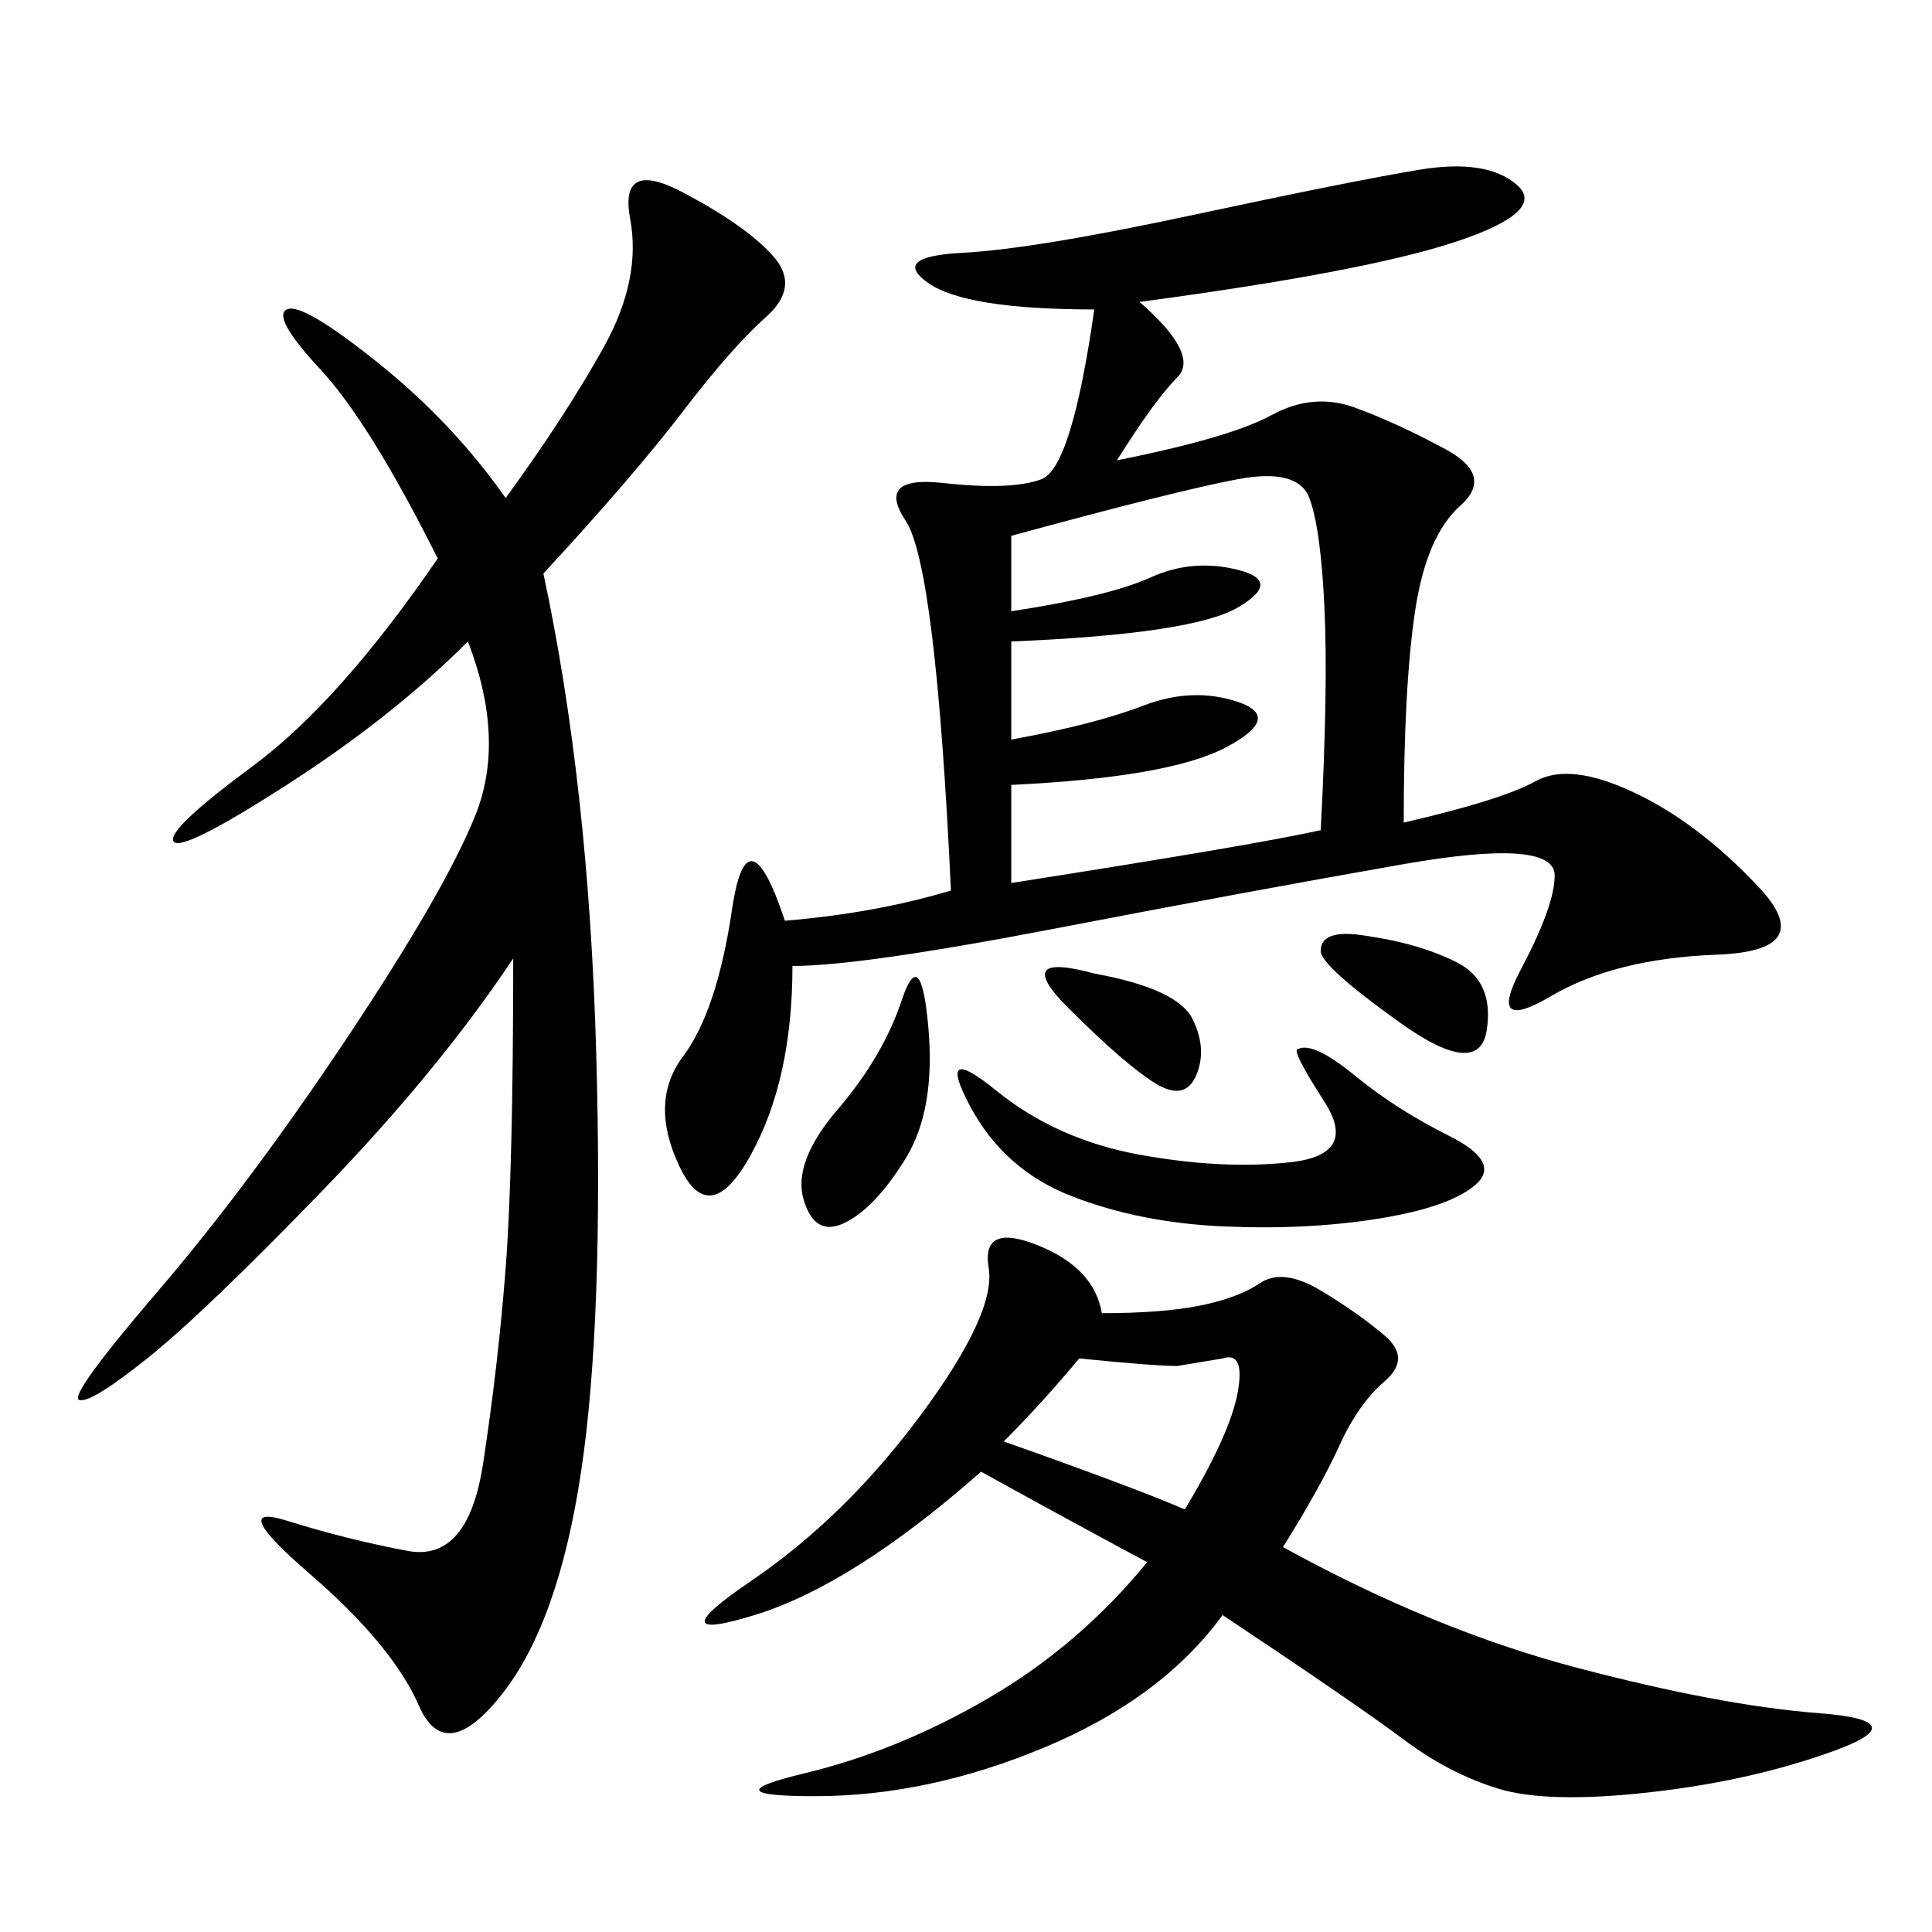 <svg xmlns="http://www.w3.org/2000/svg" xmlns:xlink="http://www.w3.org/1999/xlink" width="300" height="300"><path d="M176.95 46.88Q186.33 55.08 182.81 58.59Q179.30 62.11 173.44 71.48L173.44 71.48Q191.02 67.97 197.46 64.45Q203.91 60.94 210.35 63.28Q216.80 65.63 224.41 69.73Q232.03 73.83 226.76 78.52Q221.48 83.20 219.73 94.92Q217.97 106.64 217.97 127.73L217.97 127.73Q233.20 124.22 238.48 121.29Q243.75 118.36 253.71 123.05Q263.67 127.73 273.05 137.70Q282.42 147.66 266.60 148.24Q250.78 148.83 240.82 154.69Q230.86 160.55 236.13 150.59Q241.41 140.63 241.41 135.94L241.41 135.94Q241.41 130.08 217.97 134.18Q194.53 138.28 164.06 144.14Q133.59 150 123.05 150L123.05 150Q123.05 167.58 116.60 179.30Q110.16 191.02 105.47 181.05Q100.78 171.09 106.05 164.06Q111.33 157.03 113.67 141.21Q116.02 125.39 121.88 142.97L121.88 142.97Q135.94 141.80 147.66 138.28L147.66 138.28Q145.31 87.89 140.63 80.86Q135.94 73.83 146.48 75Q157.03 76.17 161.72 74.41Q166.41 72.66 169.92 48.05L169.92 48.05Q150 48.05 144.14 43.95Q138.28 39.84 149.41 39.26Q160.55 38.67 185.16 33.40Q209.77 28.13 220.31 26.37Q230.86 24.61 235.55 28.71Q240.23 32.81 226.17 37.50Q212.11 42.19 176.95 46.88L176.95 46.88ZM84.38 89.06Q91.41 121.88 92.58 163.48Q93.75 205.08 90.23 228.52Q86.72 251.95 77.93 263.09Q69.14 274.22 65.04 264.84Q60.94 255.47 48.05 244.34Q35.16 233.20 44.53 236.13Q53.91 239.06 63.28 240.82Q72.66 242.58 75 227.34Q77.34 212.11 78.52 196.88Q79.69 181.64 79.69 148.83L79.69 148.83Q67.97 166.41 49.80 185.16Q31.64 203.91 22.85 210.94Q14.06 217.97 12.30 217.38Q10.55 216.80 24.61 200.39Q38.67 183.98 53.91 161.13Q69.14 138.28 73.83 126.56Q78.52 114.84 72.66 99.61L72.66 99.61Q60.94 111.33 44.53 121.88Q28.13 132.42 26.95 130.66Q25.78 128.91 39.26 118.95Q52.73 108.98 67.97 86.72L67.97 86.72Q57.42 65.63 49.80 57.42Q42.19 49.22 44.53 48.05Q46.88 46.88 58.59 56.25Q70.31 65.63 78.52 77.34L78.52 77.34Q87.89 64.45 93.75 53.91Q99.61 43.36 97.85 33.98Q96.09 24.61 106.05 29.88Q116.02 35.16 120.12 39.84Q124.22 44.53 118.95 49.22Q113.67 53.91 106.05 63.87Q98.44 73.83 84.38 89.06L84.38 89.06ZM171.09 203.91Q180.47 203.91 186.33 202.73Q192.19 201.56 195.70 199.22Q199.22 196.88 205.08 200.39Q210.94 203.91 215.04 207.42Q219.14 210.94 215.04 214.45Q210.94 217.97 208.01 224.41Q205.08 230.86 199.22 240.23L199.22 240.23Q222.66 253.13 244.92 258.98Q267.19 264.84 282.42 266.02Q297.66 267.19 284.77 271.88Q271.88 276.56 256.05 278.32Q240.23 280.08 232.62 277.73Q225 275.39 217.97 270.12Q210.94 264.84 189.84 250.78L189.84 250.78Q180.47 263.67 162.30 271.29Q144.14 278.91 126.56 278.91L126.56 278.91Q110.16 278.91 124.80 275.39Q139.45 271.88 153.52 263.67Q167.58 255.47 178.13 242.58L178.13 242.58Q162.89 234.38 152.34 228.52L152.34 228.52Q132.42 246.09 117.19 250.78Q101.95 255.47 116.60 245.51Q131.25 235.55 142.97 219.73Q154.69 203.91 153.52 196.88Q152.34 189.84 161.13 193.36Q169.92 196.88 171.09 203.91L171.09 203.91ZM157.03 83.20L157.03 94.92Q172.27 92.58 178.71 89.65Q185.16 86.72 192.19 88.48Q199.22 90.23 192.19 94.34Q185.16 98.44 157.03 99.61L157.03 99.61L157.03 114.84Q169.92 112.50 177.54 109.57Q185.16 106.64 192.19 108.98Q199.22 111.33 190.43 116.02Q181.64 120.70 157.03 121.88L157.03 121.88L157.03 137.11Q194.53 131.25 205.08 128.91L205.08 128.91Q206.25 106.64 205.66 94.34Q205.08 82.03 203.32 77.34Q201.56 72.66 192.19 74.41Q182.81 76.17 157.03 83.20L157.03 83.20ZM201.56 162.89Q203.91 161.72 210.35 166.99Q216.80 172.27 225 176.37Q233.20 180.47 229.10 183.98Q225 187.50 213.87 189.26Q202.73 191.02 189.84 190.43Q176.95 189.84 166.41 185.74Q155.86 181.64 150.59 171.68Q145.31 161.72 154.69 169.34Q164.06 176.95 176.95 179.30Q189.84 181.64 200.39 180.47Q210.94 179.30 205.66 171.09Q200.39 162.89 201.56 162.89L201.56 162.89ZM155.86 223.83Q175.78 230.86 183.98 234.38L183.98 234.38Q191.02 222.66 192.19 216.21Q193.36 209.77 189.84 210.94L189.84 210.94L182.81 212.11Q179.30 212.11 167.58 210.94L167.58 210.94Q161.72 217.97 155.86 223.83L155.86 223.83ZM144.14 159.38Q145.31 172.27 140.63 179.88Q135.94 187.50 131.25 189.84Q126.56 192.19 124.80 186.33Q123.05 180.47 130.08 172.27Q137.11 164.06 140.04 155.27Q142.97 146.48 144.14 159.38L144.14 159.38ZM212.11 145.31Q220.31 146.48 226.17 149.41Q232.03 152.34 230.86 159.96Q229.69 167.58 217.38 158.79Q205.08 150 205.08 147.66L205.08 147.66Q205.08 144.14 212.11 145.31L212.11 145.31ZM169.92 151.17Q182.81 153.52 185.16 158.20Q187.50 162.89 185.74 166.99Q183.98 171.09 179.30 168.16Q174.61 165.23 165.82 156.45Q157.03 147.66 169.92 151.17L169.92 151.17Z"/></svg>